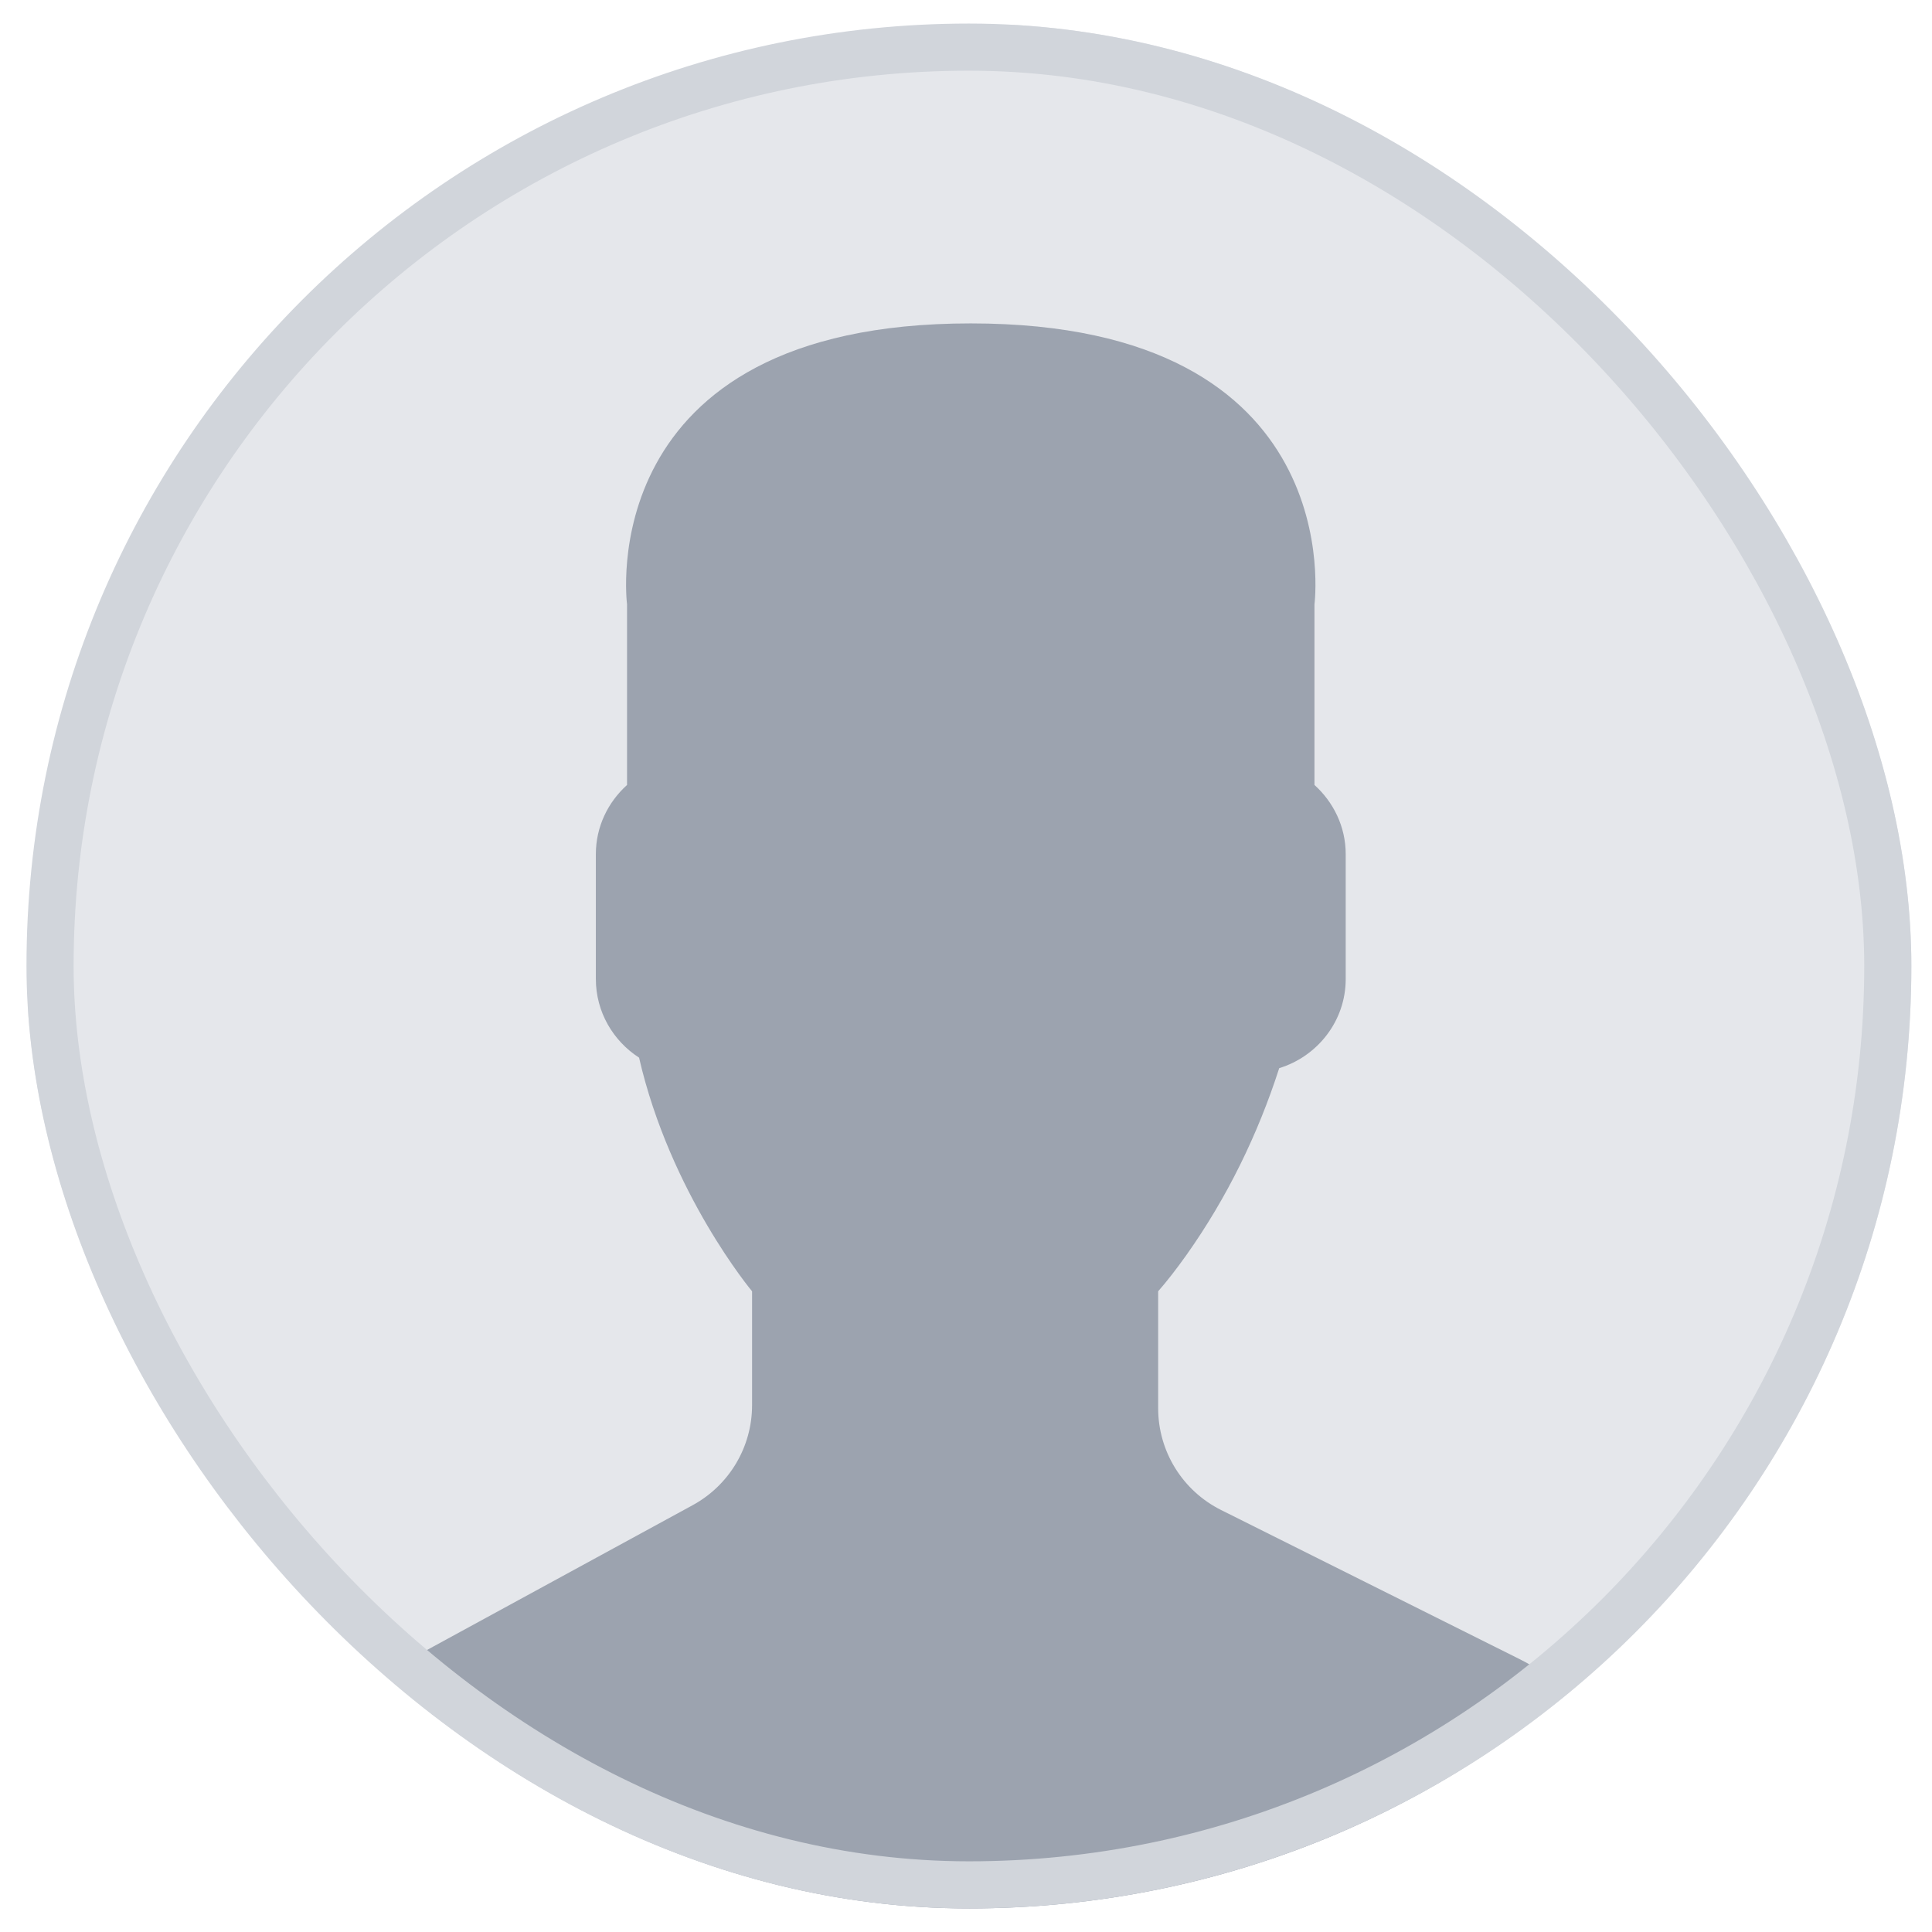 <svg width="41" height="41" viewBox="0 0 41 41" fill="none" xmlns="http://www.w3.org/2000/svg">
<g clip-path="url(#clip0_22457_50043)">
<rect x="0.562" y="0.5" width="44" height="44" rx="22" fill="#E5E7EB"/>
<path d="M14.7 31.942L8.785 35.166C8.438 35.355 8.126 35.588 7.836 35.841C11.284 38.747 15.736 40.5 20.6 40.5C25.428 40.5 29.852 38.773 33.291 35.907C32.973 35.639 32.629 35.399 32.248 35.209L25.914 32.045C25.095 31.636 24.578 30.8 24.578 29.886V27.403C24.756 27.2 24.96 26.94 25.178 26.633C26.041 25.415 26.694 24.074 27.147 22.668C27.959 22.418 28.558 21.668 28.558 20.777V18.127C28.558 17.543 28.298 17.022 27.895 16.658V12.826C27.895 12.826 28.682 6.863 20.601 6.863C12.52 6.863 13.307 12.826 13.307 12.826V16.658C12.903 17.022 12.645 17.543 12.645 18.127V20.777C12.645 21.475 13.012 22.09 13.562 22.445C14.224 25.328 15.96 27.403 15.96 27.403V29.825C15.959 30.707 15.476 31.519 14.7 31.942Z" fill="#9CA3AF"/>
</g>
<rect x="1.062" y="1" width="39" height="39" rx="19.5" stroke="#D1D5DB"/>
<defs>
<clipPath id="clip0_22457_50043">
<rect x="0.562" y="0.5" width="40" height="40" rx="20" fill="white"/>
</clipPath>
</defs>
</svg>
